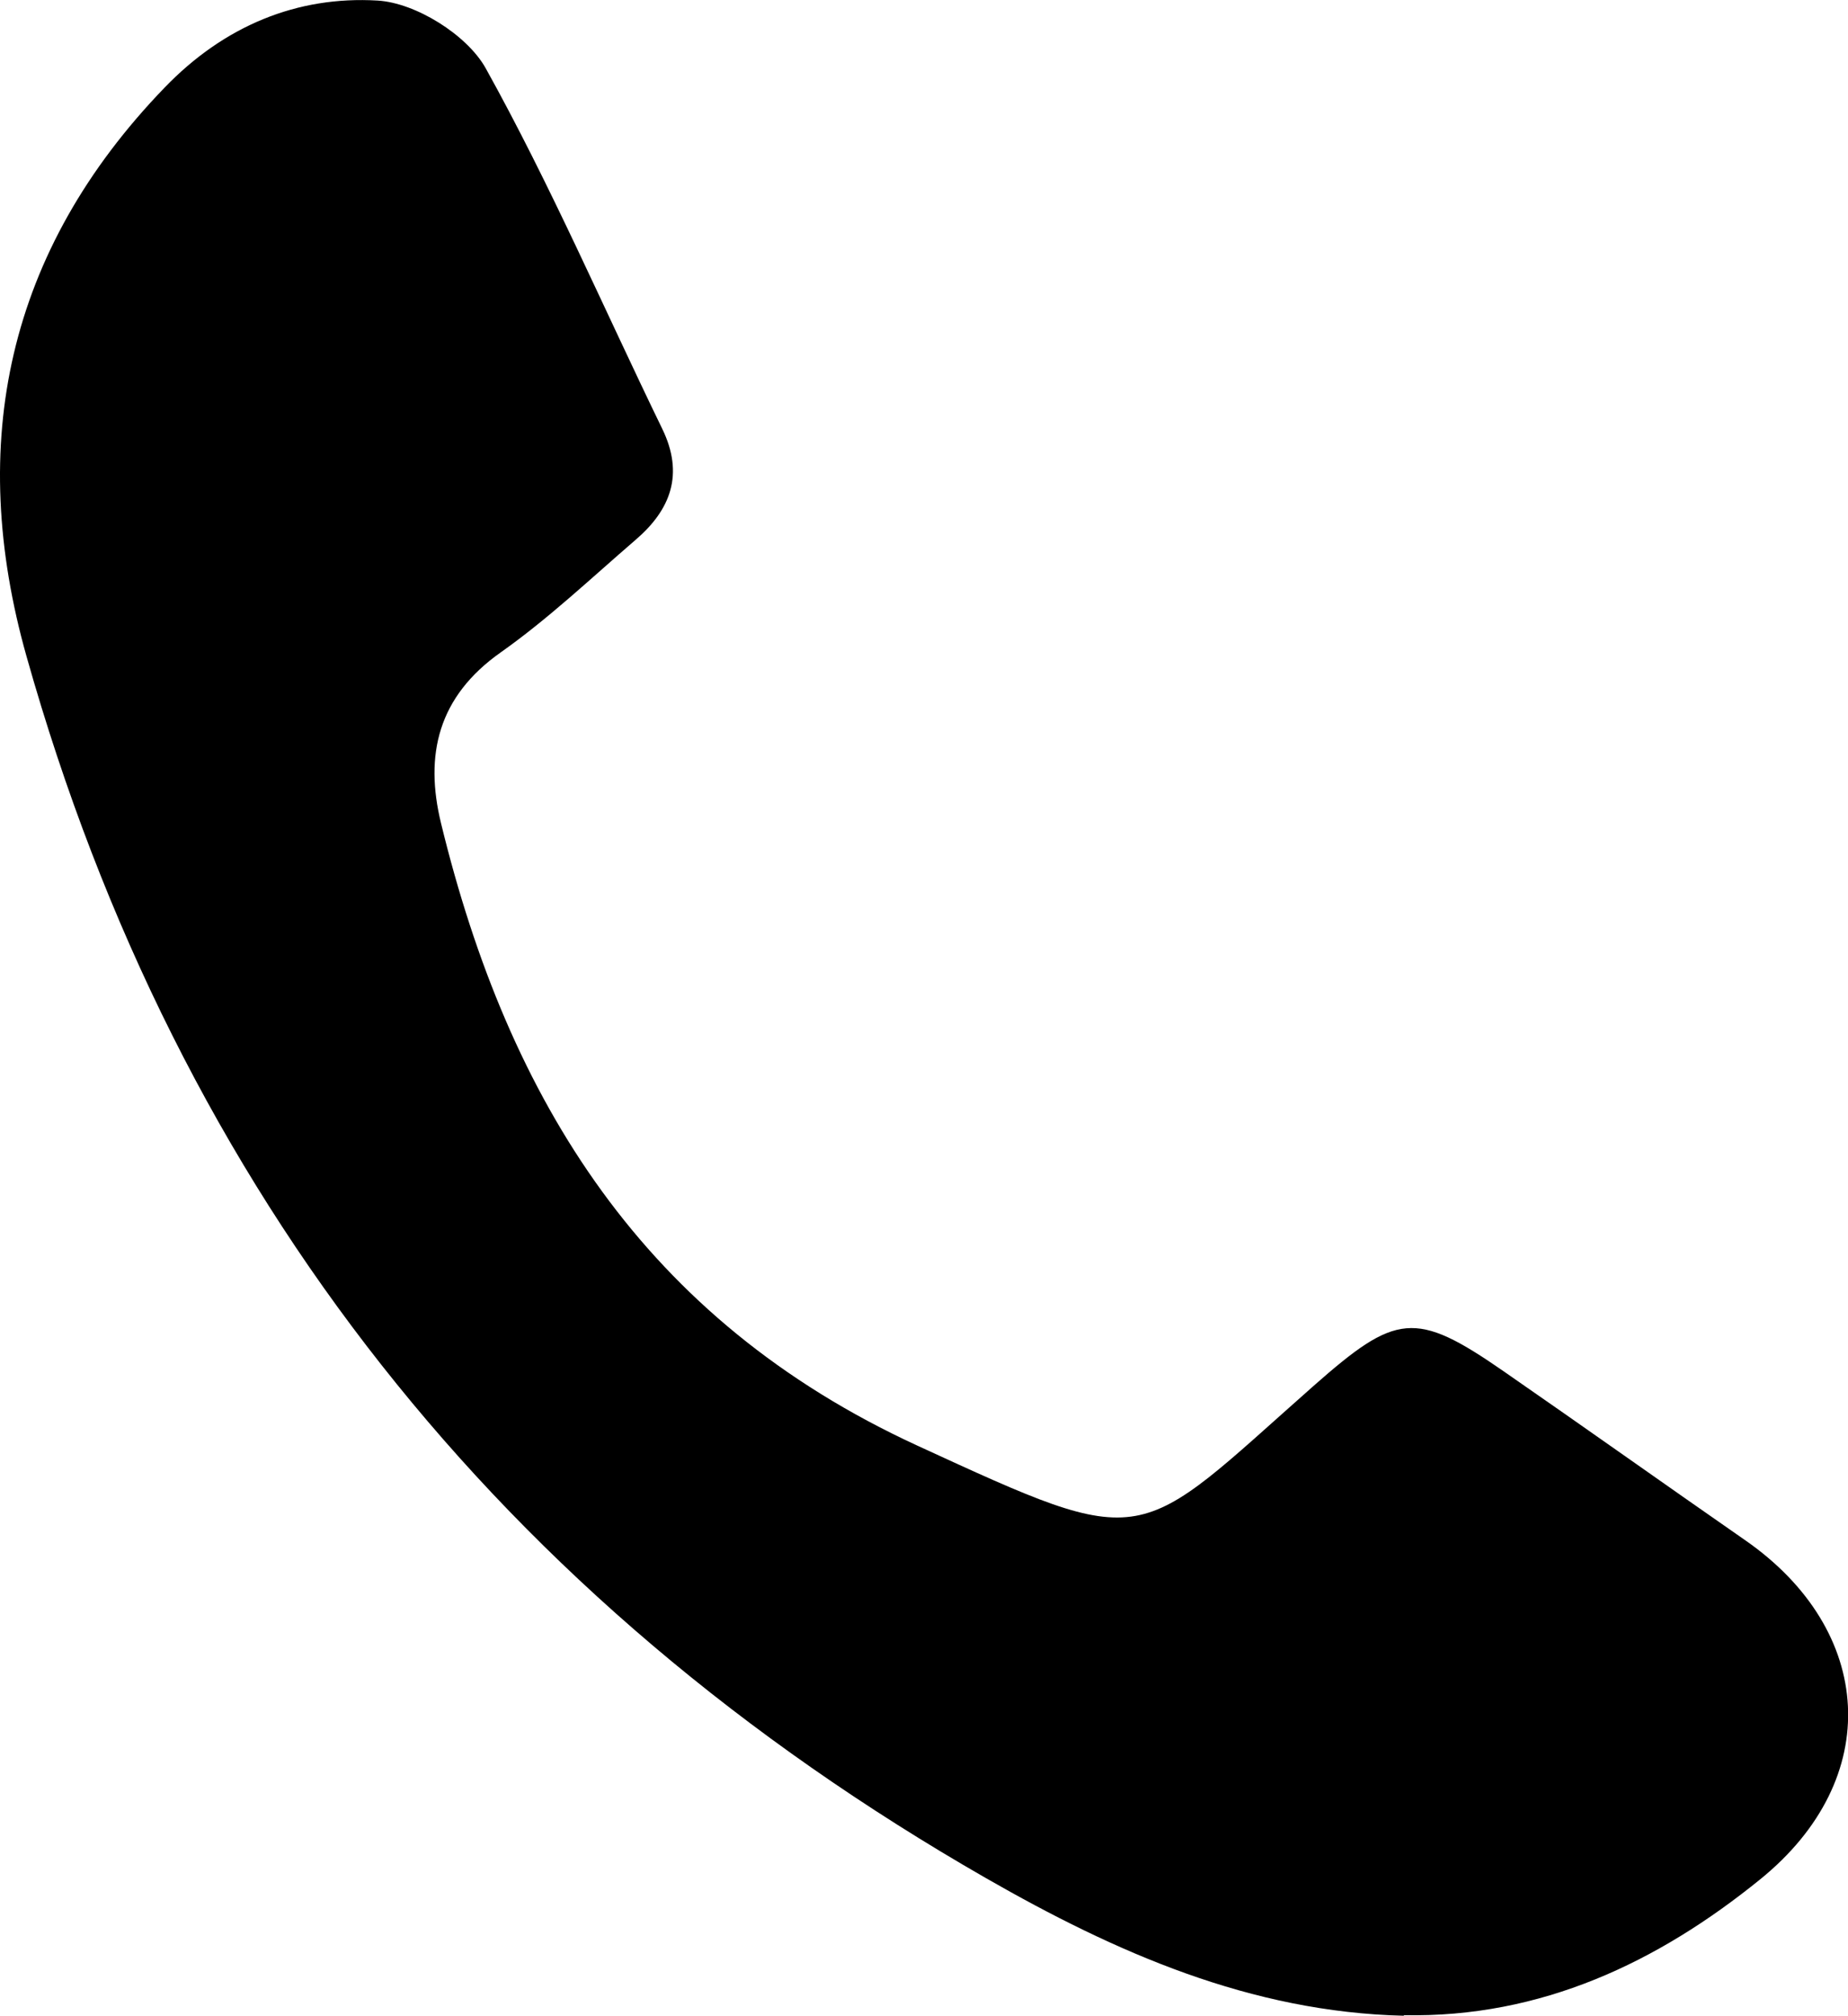 <svg xmlns="http://www.w3.org/2000/svg" viewBox="0 0 66.03 72"><path d="M50.16 71.99c-5.48-.13-10.3-2.26-14.94-4.92C17.92 57.15 6.37 42.67.95 23.45-1.2 15.85.24 8.97 5.88 3.13 8.01.92 10.62-.15 13.49.02c1.36.08 3.19 1.22 3.86 2.41 2.32 4.17 4.22 8.58 6.31 12.88.79 1.62.31 2.89-.95 3.97-1.59 1.37-3.12 2.82-4.82 4.02-2.24 1.58-2.73 3.66-2.13 6.11C18.17 39.3 23 47.13 32.78 51.63c8.35 3.84 7.71 3.56 14.15-2.13 2.95-2.6 3.63-2.72 6.79-.53 2.89 2 5.76 4.04 8.64 6.04 4.62 3.21 4.98 8.51.53 12.11-3.65 2.96-7.83 4.95-12.73 4.85z"/></svg>